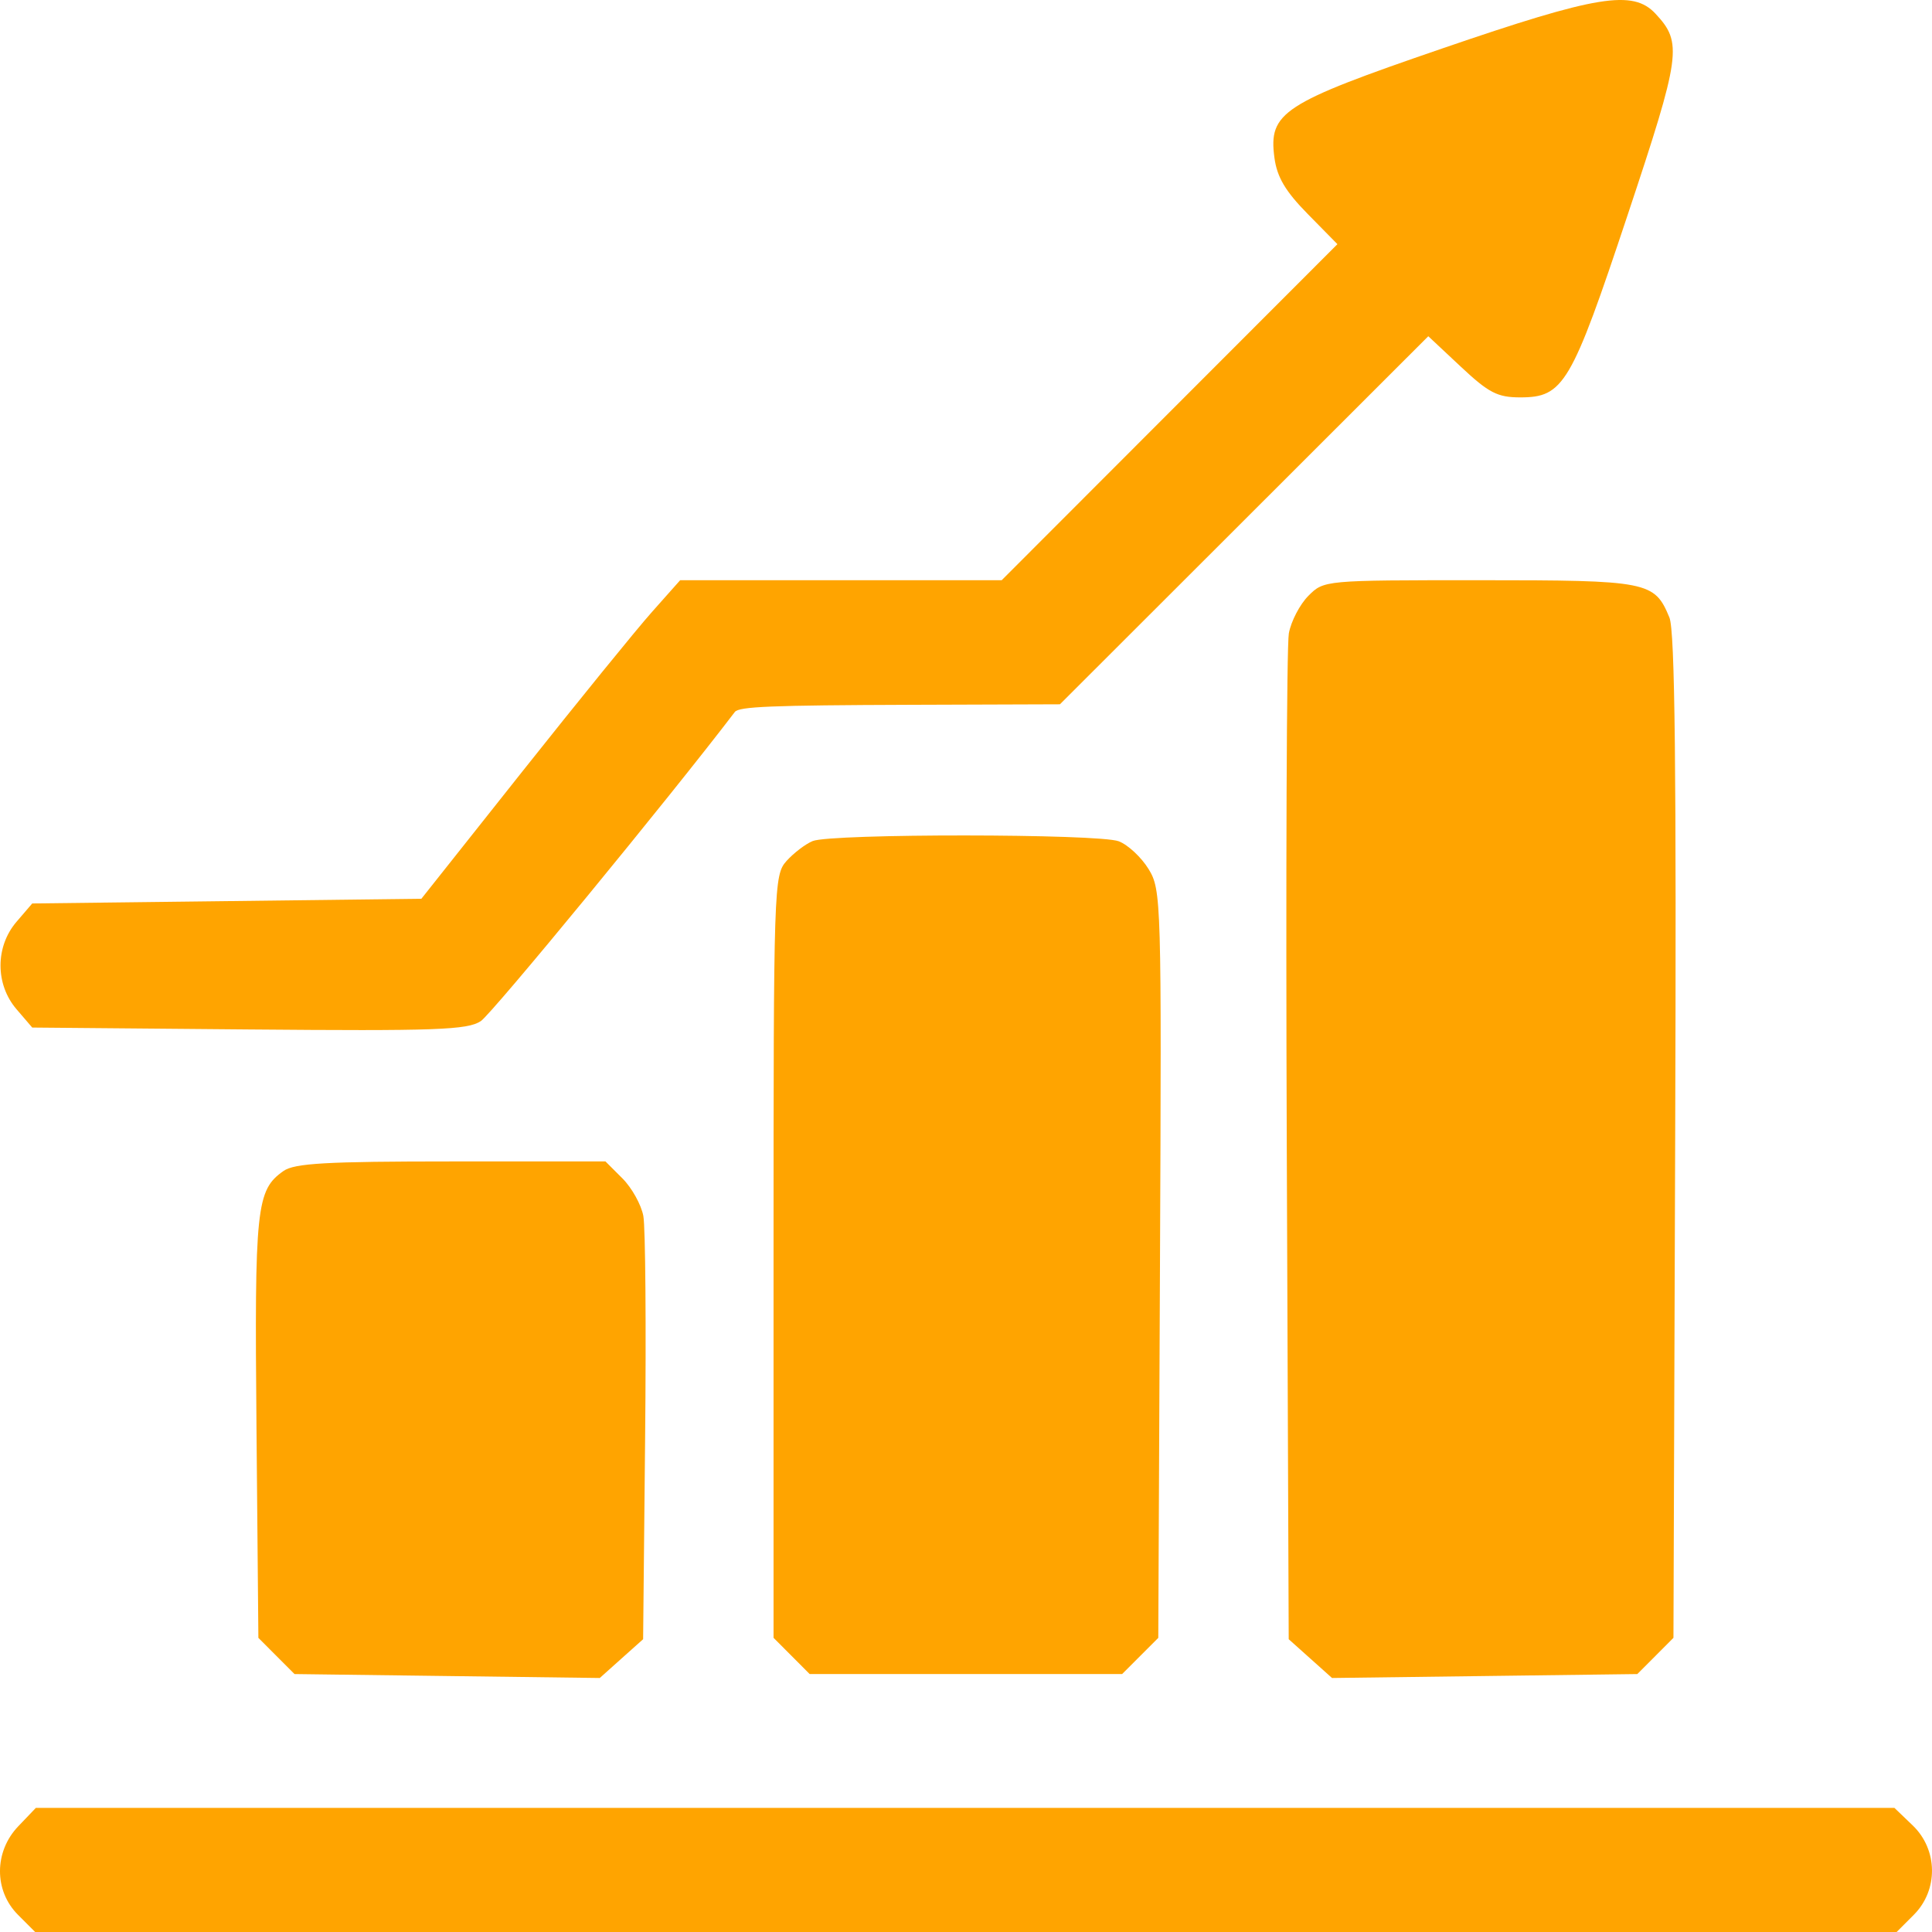 <?xml version="1.0" encoding="UTF-8"?> <svg xmlns="http://www.w3.org/2000/svg" width="57" height="57" viewBox="0 0 57 57" fill="none"> <path fill-rule="evenodd" clip-rule="evenodd" d="M42.542 1.433C37.834 3.048 37.421 3.318 37.6 4.656C37.677 5.227 37.923 5.643 38.58 6.311L39.458 7.204L34.505 12.161L29.553 17.118H24.81H20.067L19.232 18.058C18.772 18.575 17.055 20.69 15.414 22.757L12.432 26.516L6.692 26.586L0.951 26.655L0.487 27.196C-0.142 27.929 -0.142 29.042 0.487 29.775L0.951 30.316L7.339 30.372C12.86 30.42 13.79 30.387 14.184 30.127C14.512 29.913 19.731 23.561 21.68 21.005C21.802 20.846 22.742 20.808 26.854 20.794L31.271 20.779L36.705 15.35L42.139 9.92L43.102 10.822C43.923 11.591 44.18 11.724 44.851 11.724C46.131 11.724 46.357 11.341 48.015 6.358C49.595 1.611 49.644 1.264 48.843 0.405C48.175 -0.312 47.13 -0.141 42.542 1.433ZM38.602 17.578C38.349 17.832 38.09 18.33 38.025 18.686C37.96 19.043 37.933 25.865 37.964 33.848L38.021 48.362L38.66 48.934L39.299 49.506L43.802 49.448L48.306 49.39L48.839 48.856L49.372 48.321L49.423 33.539C49.461 22.686 49.416 18.614 49.253 18.219C48.812 17.153 48.633 17.118 43.645 17.118C39.069 17.118 39.06 17.119 38.602 17.578ZM23.976 24.814C23.764 24.901 23.418 25.165 23.206 25.4C22.831 25.818 22.822 26.1 22.822 37.075V48.321L23.355 48.855L23.888 49.39H28.497H33.106L33.639 48.856L34.173 48.322L34.223 37.296C34.271 26.543 34.263 26.254 33.886 25.639C33.673 25.292 33.277 24.923 33.006 24.82C32.413 24.595 24.524 24.59 23.976 24.814ZM8.365 34.547C7.56 35.112 7.508 35.607 7.567 42.123L7.623 48.322L8.156 48.856L8.689 49.39L13.192 49.448L17.695 49.506L18.334 48.934L18.974 48.362L19.033 42.422C19.066 39.154 19.042 36.209 18.981 35.877C18.919 35.544 18.642 35.046 18.366 34.769L17.863 34.266H13.315C9.638 34.266 8.689 34.319 8.365 34.547ZM0.54 53.88C-0.176 54.628 -0.181 55.78 0.53 56.492L1.037 57H28.497H55.957L56.464 56.492C57.191 55.764 57.176 54.572 56.432 53.857L55.892 53.339H28.474H1.057L0.54 53.88Z" fill="#FFA400"></path> </svg> 
